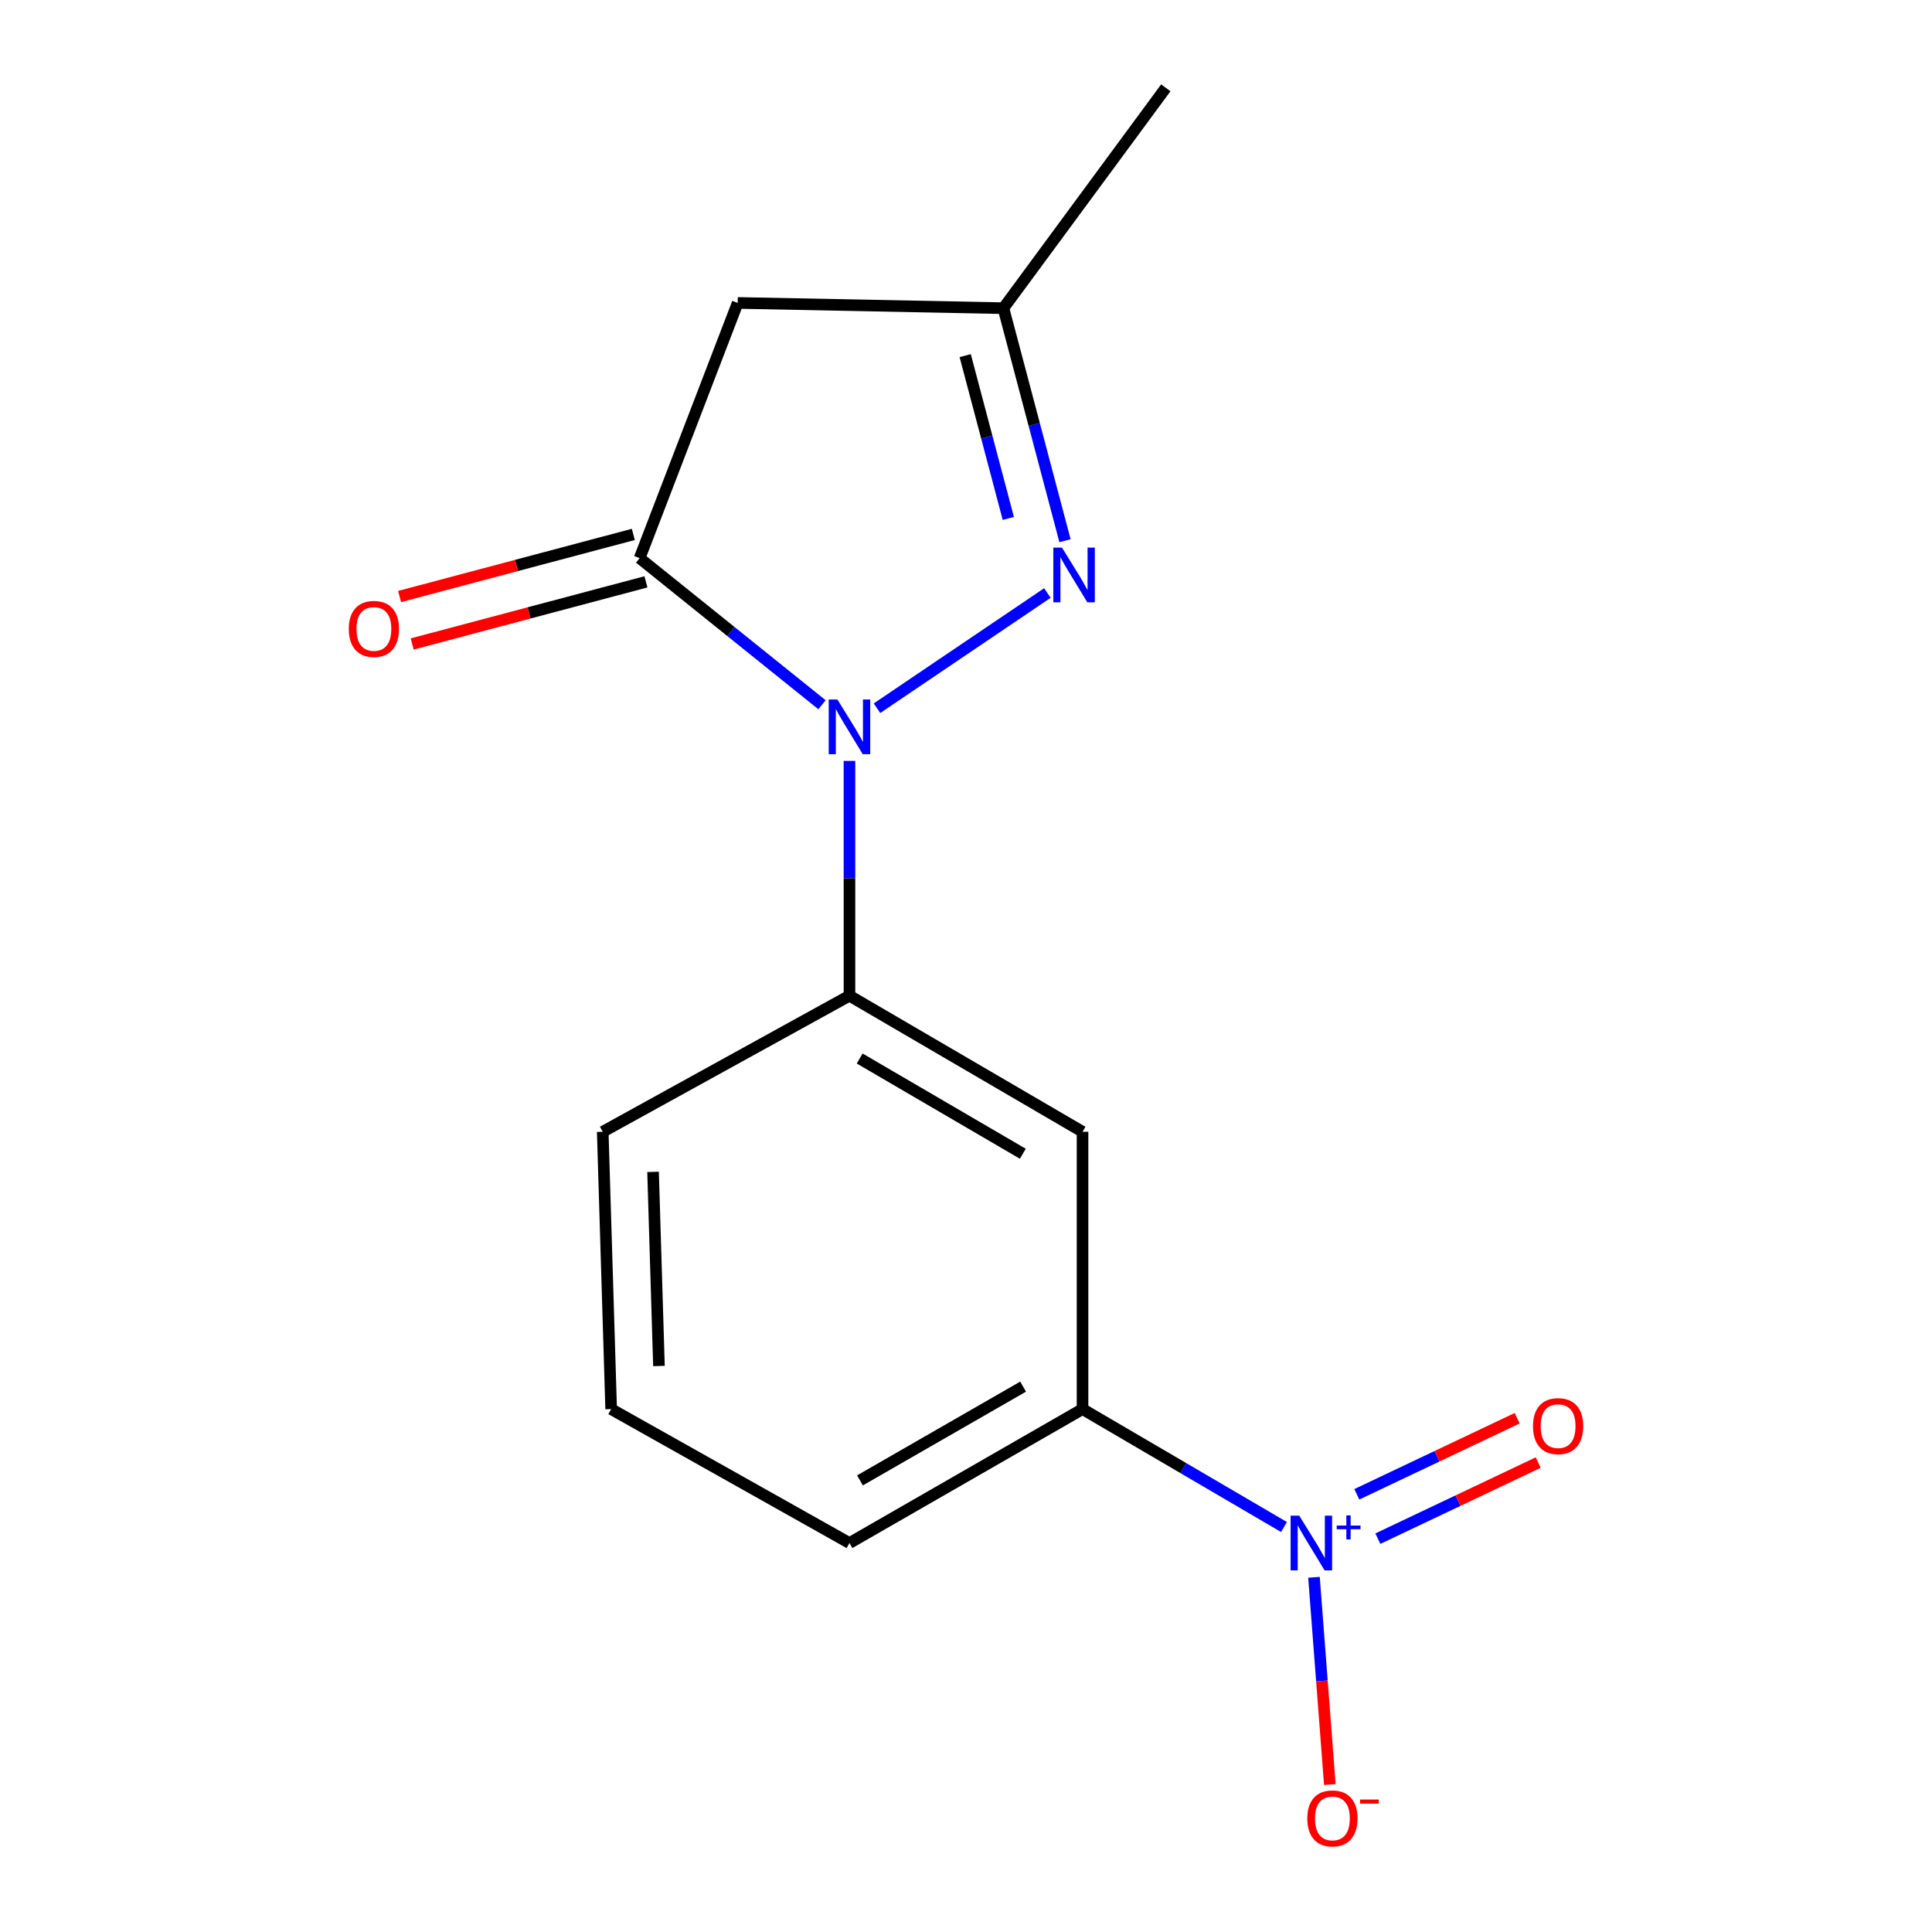 <?xml version='1.0' encoding='iso-8859-1'?>
<svg version='1.1' baseProfile='full'
              xmlns='http://www.w3.org/2000/svg'
                      xmlns:rdkit='http://www.rdkit.org/xml'
                      xmlns:xlink='http://www.w3.org/1999/xlink'
                  xml:space='preserve'
width='1000px' height='1000px' viewBox='0 0 1000 1000'>
<!-- END OF HEADER -->
<rect style='opacity:1.0;fill:#FFFFFF;stroke:none' width='1000' height='1000' x='0' y='0'> </rect>
<path class='bond-0' d='M 425.461,364.771 L 378.264,326.829' style='fill:none;fill-rule:evenodd;stroke:#0000FF;stroke-width:6px;stroke-linecap:butt;stroke-linejoin:miter;stroke-opacity:1' />
<path class='bond-0' d='M 378.264,326.829 L 331.067,288.888' style='fill:none;fill-rule:evenodd;stroke:#000000;stroke-width:6px;stroke-linecap:butt;stroke-linejoin:miter;stroke-opacity:1' />
<path class='bond-1' d='M 453.933,366.573 L 542.121,306.953' style='fill:none;fill-rule:evenodd;stroke:#0000FF;stroke-width:6px;stroke-linecap:butt;stroke-linejoin:miter;stroke-opacity:1' />
<path class='bond-4' d='M 439.685,393.845 L 439.685,454.614' style='fill:none;fill-rule:evenodd;stroke:#0000FF;stroke-width:6px;stroke-linecap:butt;stroke-linejoin:miter;stroke-opacity:1' />
<path class='bond-4' d='M 439.685,454.614 L 439.685,515.383' style='fill:none;fill-rule:evenodd;stroke:#000000;stroke-width:6px;stroke-linecap:butt;stroke-linejoin:miter;stroke-opacity:1' />
<path class='bond-3' d='M 331.067,288.888 L 381.826,156.796' style='fill:none;fill-rule:evenodd;stroke:#000000;stroke-width:6px;stroke-linecap:butt;stroke-linejoin:miter;stroke-opacity:1' />
<path class='bond-10' d='M 327.804,276.61 L 267.313,292.689' style='fill:none;fill-rule:evenodd;stroke:#000000;stroke-width:6px;stroke-linecap:butt;stroke-linejoin:miter;stroke-opacity:1' />
<path class='bond-10' d='M 267.313,292.689 L 206.822,308.768' style='fill:none;fill-rule:evenodd;stroke:#FF0000;stroke-width:6px;stroke-linecap:butt;stroke-linejoin:miter;stroke-opacity:1' />
<path class='bond-10' d='M 334.331,301.165 L 273.84,317.244' style='fill:none;fill-rule:evenodd;stroke:#000000;stroke-width:6px;stroke-linecap:butt;stroke-linejoin:miter;stroke-opacity:1' />
<path class='bond-10' d='M 273.84,317.244 L 213.349,333.323' style='fill:none;fill-rule:evenodd;stroke:#FF0000;stroke-width:6px;stroke-linecap:butt;stroke-linejoin:miter;stroke-opacity:1' />
<path class='bond-7' d='M 551.243,279.88 L 535.305,219.7' style='fill:none;fill-rule:evenodd;stroke:#0000FF;stroke-width:6px;stroke-linecap:butt;stroke-linejoin:miter;stroke-opacity:1' />
<path class='bond-7' d='M 535.305,219.7 L 519.366,159.521' style='fill:none;fill-rule:evenodd;stroke:#000000;stroke-width:6px;stroke-linecap:butt;stroke-linejoin:miter;stroke-opacity:1' />
<path class='bond-7' d='M 521.901,268.331 L 510.744,226.205' style='fill:none;fill-rule:evenodd;stroke:#0000FF;stroke-width:6px;stroke-linecap:butt;stroke-linejoin:miter;stroke-opacity:1' />
<path class='bond-7' d='M 510.744,226.205 L 499.587,184.079' style='fill:none;fill-rule:evenodd;stroke:#000000;stroke-width:6px;stroke-linecap:butt;stroke-linejoin:miter;stroke-opacity:1' />
<path class='bond-2' d='M 664.586,790.382 L 612.45,759.863' style='fill:none;fill-rule:evenodd;stroke:#0000FF;stroke-width:6px;stroke-linecap:butt;stroke-linejoin:miter;stroke-opacity:1' />
<path class='bond-2' d='M 612.45,759.863 L 560.315,729.343' style='fill:none;fill-rule:evenodd;stroke:#000000;stroke-width:6px;stroke-linecap:butt;stroke-linejoin:miter;stroke-opacity:1' />
<path class='bond-8' d='M 680.113,816.41 L 684.216,870.046' style='fill:none;fill-rule:evenodd;stroke:#0000FF;stroke-width:6px;stroke-linecap:butt;stroke-linejoin:miter;stroke-opacity:1' />
<path class='bond-8' d='M 684.216,870.046 L 688.319,923.683' style='fill:none;fill-rule:evenodd;stroke:#FF0000;stroke-width:6px;stroke-linecap:butt;stroke-linejoin:miter;stroke-opacity:1' />
<path class='bond-9' d='M 713.181,796.406 L 754.684,776.714' style='fill:none;fill-rule:evenodd;stroke:#0000FF;stroke-width:6px;stroke-linecap:butt;stroke-linejoin:miter;stroke-opacity:1' />
<path class='bond-9' d='M 754.684,776.714 L 796.186,757.023' style='fill:none;fill-rule:evenodd;stroke:#FF0000;stroke-width:6px;stroke-linecap:butt;stroke-linejoin:miter;stroke-opacity:1' />
<path class='bond-9' d='M 702.29,773.451 L 743.792,753.759' style='fill:none;fill-rule:evenodd;stroke:#0000FF;stroke-width:6px;stroke-linecap:butt;stroke-linejoin:miter;stroke-opacity:1' />
<path class='bond-9' d='M 743.792,753.759 L 785.295,734.068' style='fill:none;fill-rule:evenodd;stroke:#FF0000;stroke-width:6px;stroke-linecap:butt;stroke-linejoin:miter;stroke-opacity:1' />
<path class='bond-15' d='M 381.826,156.796 L 519.366,159.521' style='fill:none;fill-rule:evenodd;stroke:#000000;stroke-width:6px;stroke-linecap:butt;stroke-linejoin:miter;stroke-opacity:1' />
<path class='bond-5' d='M 439.685,515.383 L 560.315,585.804' style='fill:none;fill-rule:evenodd;stroke:#000000;stroke-width:6px;stroke-linecap:butt;stroke-linejoin:miter;stroke-opacity:1' />
<path class='bond-5' d='M 444.97,547.888 L 529.411,597.183' style='fill:none;fill-rule:evenodd;stroke:#000000;stroke-width:6px;stroke-linecap:butt;stroke-linejoin:miter;stroke-opacity:1' />
<path class='bond-11' d='M 439.685,515.383 L 311.969,585.804' style='fill:none;fill-rule:evenodd;stroke:#000000;stroke-width:6px;stroke-linecap:butt;stroke-linejoin:miter;stroke-opacity:1' />
<path class='bond-6' d='M 560.315,585.804 L 560.315,729.343' style='fill:none;fill-rule:evenodd;stroke:#000000;stroke-width:6px;stroke-linecap:butt;stroke-linejoin:miter;stroke-opacity:1' />
<path class='bond-16' d='M 560.315,729.343 L 439.685,798.678' style='fill:none;fill-rule:evenodd;stroke:#000000;stroke-width:6px;stroke-linecap:butt;stroke-linejoin:miter;stroke-opacity:1' />
<path class='bond-16' d='M 529.559,717.715 L 445.118,766.25' style='fill:none;fill-rule:evenodd;stroke:#000000;stroke-width:6px;stroke-linecap:butt;stroke-linejoin:miter;stroke-opacity:1' />
<path class='bond-14' d='M 519.366,159.521 L 603.423,45.455' style='fill:none;fill-rule:evenodd;stroke:#000000;stroke-width:6px;stroke-linecap:butt;stroke-linejoin:miter;stroke-opacity:1' />
<path class='bond-13' d='M 311.969,585.804 L 316.331,729.343' style='fill:none;fill-rule:evenodd;stroke:#000000;stroke-width:6px;stroke-linecap:butt;stroke-linejoin:miter;stroke-opacity:1' />
<path class='bond-13' d='M 338.02,606.564 L 341.073,707.041' style='fill:none;fill-rule:evenodd;stroke:#000000;stroke-width:6px;stroke-linecap:butt;stroke-linejoin:miter;stroke-opacity:1' />
<path class='bond-12' d='M 439.685,798.678 L 316.331,729.343' style='fill:none;fill-rule:evenodd;stroke:#000000;stroke-width:6px;stroke-linecap:butt;stroke-linejoin:miter;stroke-opacity:1' />
<path  class='atom-0' d='M 433.425 362.045
L 442.705 377.045
Q 443.625 378.525, 445.105 381.205
Q 446.585 383.885, 446.665 384.045
L 446.665 362.045
L 450.425 362.045
L 450.425 390.365
L 446.545 390.365
L 436.585 373.965
Q 435.425 372.045, 434.185 369.845
Q 432.985 367.645, 432.625 366.965
L 432.625 390.365
L 428.945 390.365
L 428.945 362.045
L 433.425 362.045
' fill='#0000FF'/>
<path  class='atom-2' d='M 549.679 283.451
L 558.959 298.451
Q 559.879 299.931, 561.359 302.611
Q 562.839 305.291, 562.919 305.451
L 562.919 283.451
L 566.679 283.451
L 566.679 311.771
L 562.799 311.771
L 552.839 295.371
Q 551.679 293.451, 550.439 291.251
Q 549.239 289.051, 548.879 288.371
L 548.879 311.771
L 545.199 311.771
L 545.199 283.451
L 549.679 283.451
' fill='#0000FF'/>
<path  class='atom-3' d='M 672.497 784.518
L 681.777 799.518
Q 682.697 800.998, 684.177 803.678
Q 685.657 806.358, 685.737 806.518
L 685.737 784.518
L 689.497 784.518
L 689.497 812.838
L 685.617 812.838
L 675.657 796.438
Q 674.497 794.518, 673.257 792.318
Q 672.057 790.118, 671.697 789.438
L 671.697 812.838
L 668.017 812.838
L 668.017 784.518
L 672.497 784.518
' fill='#0000FF'/>
<path  class='atom-3' d='M 691.873 789.623
L 696.862 789.623
L 696.862 784.369
L 699.08 784.369
L 699.08 789.623
L 704.202 789.623
L 704.202 791.524
L 699.08 791.524
L 699.08 796.804
L 696.862 796.804
L 696.862 791.524
L 691.873 791.524
L 691.873 789.623
' fill='#0000FF'/>
<path  class='atom-9' d='M 676.654 941.21
Q 676.654 934.41, 680.014 930.61
Q 683.374 926.81, 689.654 926.81
Q 695.934 926.81, 699.294 930.61
Q 702.654 934.41, 702.654 941.21
Q 702.654 948.09, 699.254 952.01
Q 695.854 955.89, 689.654 955.89
Q 683.414 955.89, 680.014 952.01
Q 676.654 948.13, 676.654 941.21
M 689.654 952.69
Q 693.974 952.69, 696.294 949.81
Q 698.654 946.89, 698.654 941.21
Q 698.654 935.65, 696.294 932.85
Q 693.974 930.01, 689.654 930.01
Q 685.334 930.01, 682.974 932.81
Q 680.654 935.61, 680.654 941.21
Q 680.654 946.93, 682.974 949.81
Q 685.334 952.69, 689.654 952.69
' fill='#FF0000'/>
<path  class='atom-9' d='M 703.974 931.433
L 713.663 931.433
L 713.663 933.545
L 703.974 933.545
L 703.974 931.433
' fill='#FF0000'/>
<path  class='atom-10' d='M 793.473 738.161
Q 793.473 731.361, 796.833 727.561
Q 800.193 723.761, 806.473 723.761
Q 812.753 723.761, 816.113 727.561
Q 819.473 731.361, 819.473 738.161
Q 819.473 745.041, 816.073 748.961
Q 812.673 752.841, 806.473 752.841
Q 800.233 752.841, 796.833 748.961
Q 793.473 745.081, 793.473 738.161
M 806.473 749.641
Q 810.793 749.641, 813.113 746.761
Q 815.473 743.841, 815.473 738.161
Q 815.473 732.601, 813.113 729.801
Q 810.793 726.961, 806.473 726.961
Q 802.153 726.961, 799.793 729.761
Q 797.473 732.561, 797.473 738.161
Q 797.473 743.881, 799.793 746.761
Q 802.153 749.641, 806.473 749.641
' fill='#FF0000'/>
<path  class='atom-11' d='M 180.527 325.527
Q 180.527 318.727, 183.887 314.927
Q 187.247 311.127, 193.527 311.127
Q 199.807 311.127, 203.167 314.927
Q 206.527 318.727, 206.527 325.527
Q 206.527 332.407, 203.127 336.327
Q 199.727 340.207, 193.527 340.207
Q 187.287 340.207, 183.887 336.327
Q 180.527 332.447, 180.527 325.527
M 193.527 337.007
Q 197.847 337.007, 200.167 334.127
Q 202.527 331.207, 202.527 325.527
Q 202.527 319.967, 200.167 317.167
Q 197.847 314.327, 193.527 314.327
Q 189.207 314.327, 186.847 317.127
Q 184.527 319.927, 184.527 325.527
Q 184.527 331.247, 186.847 334.127
Q 189.207 337.007, 193.527 337.007
' fill='#FF0000'/>
</svg>
